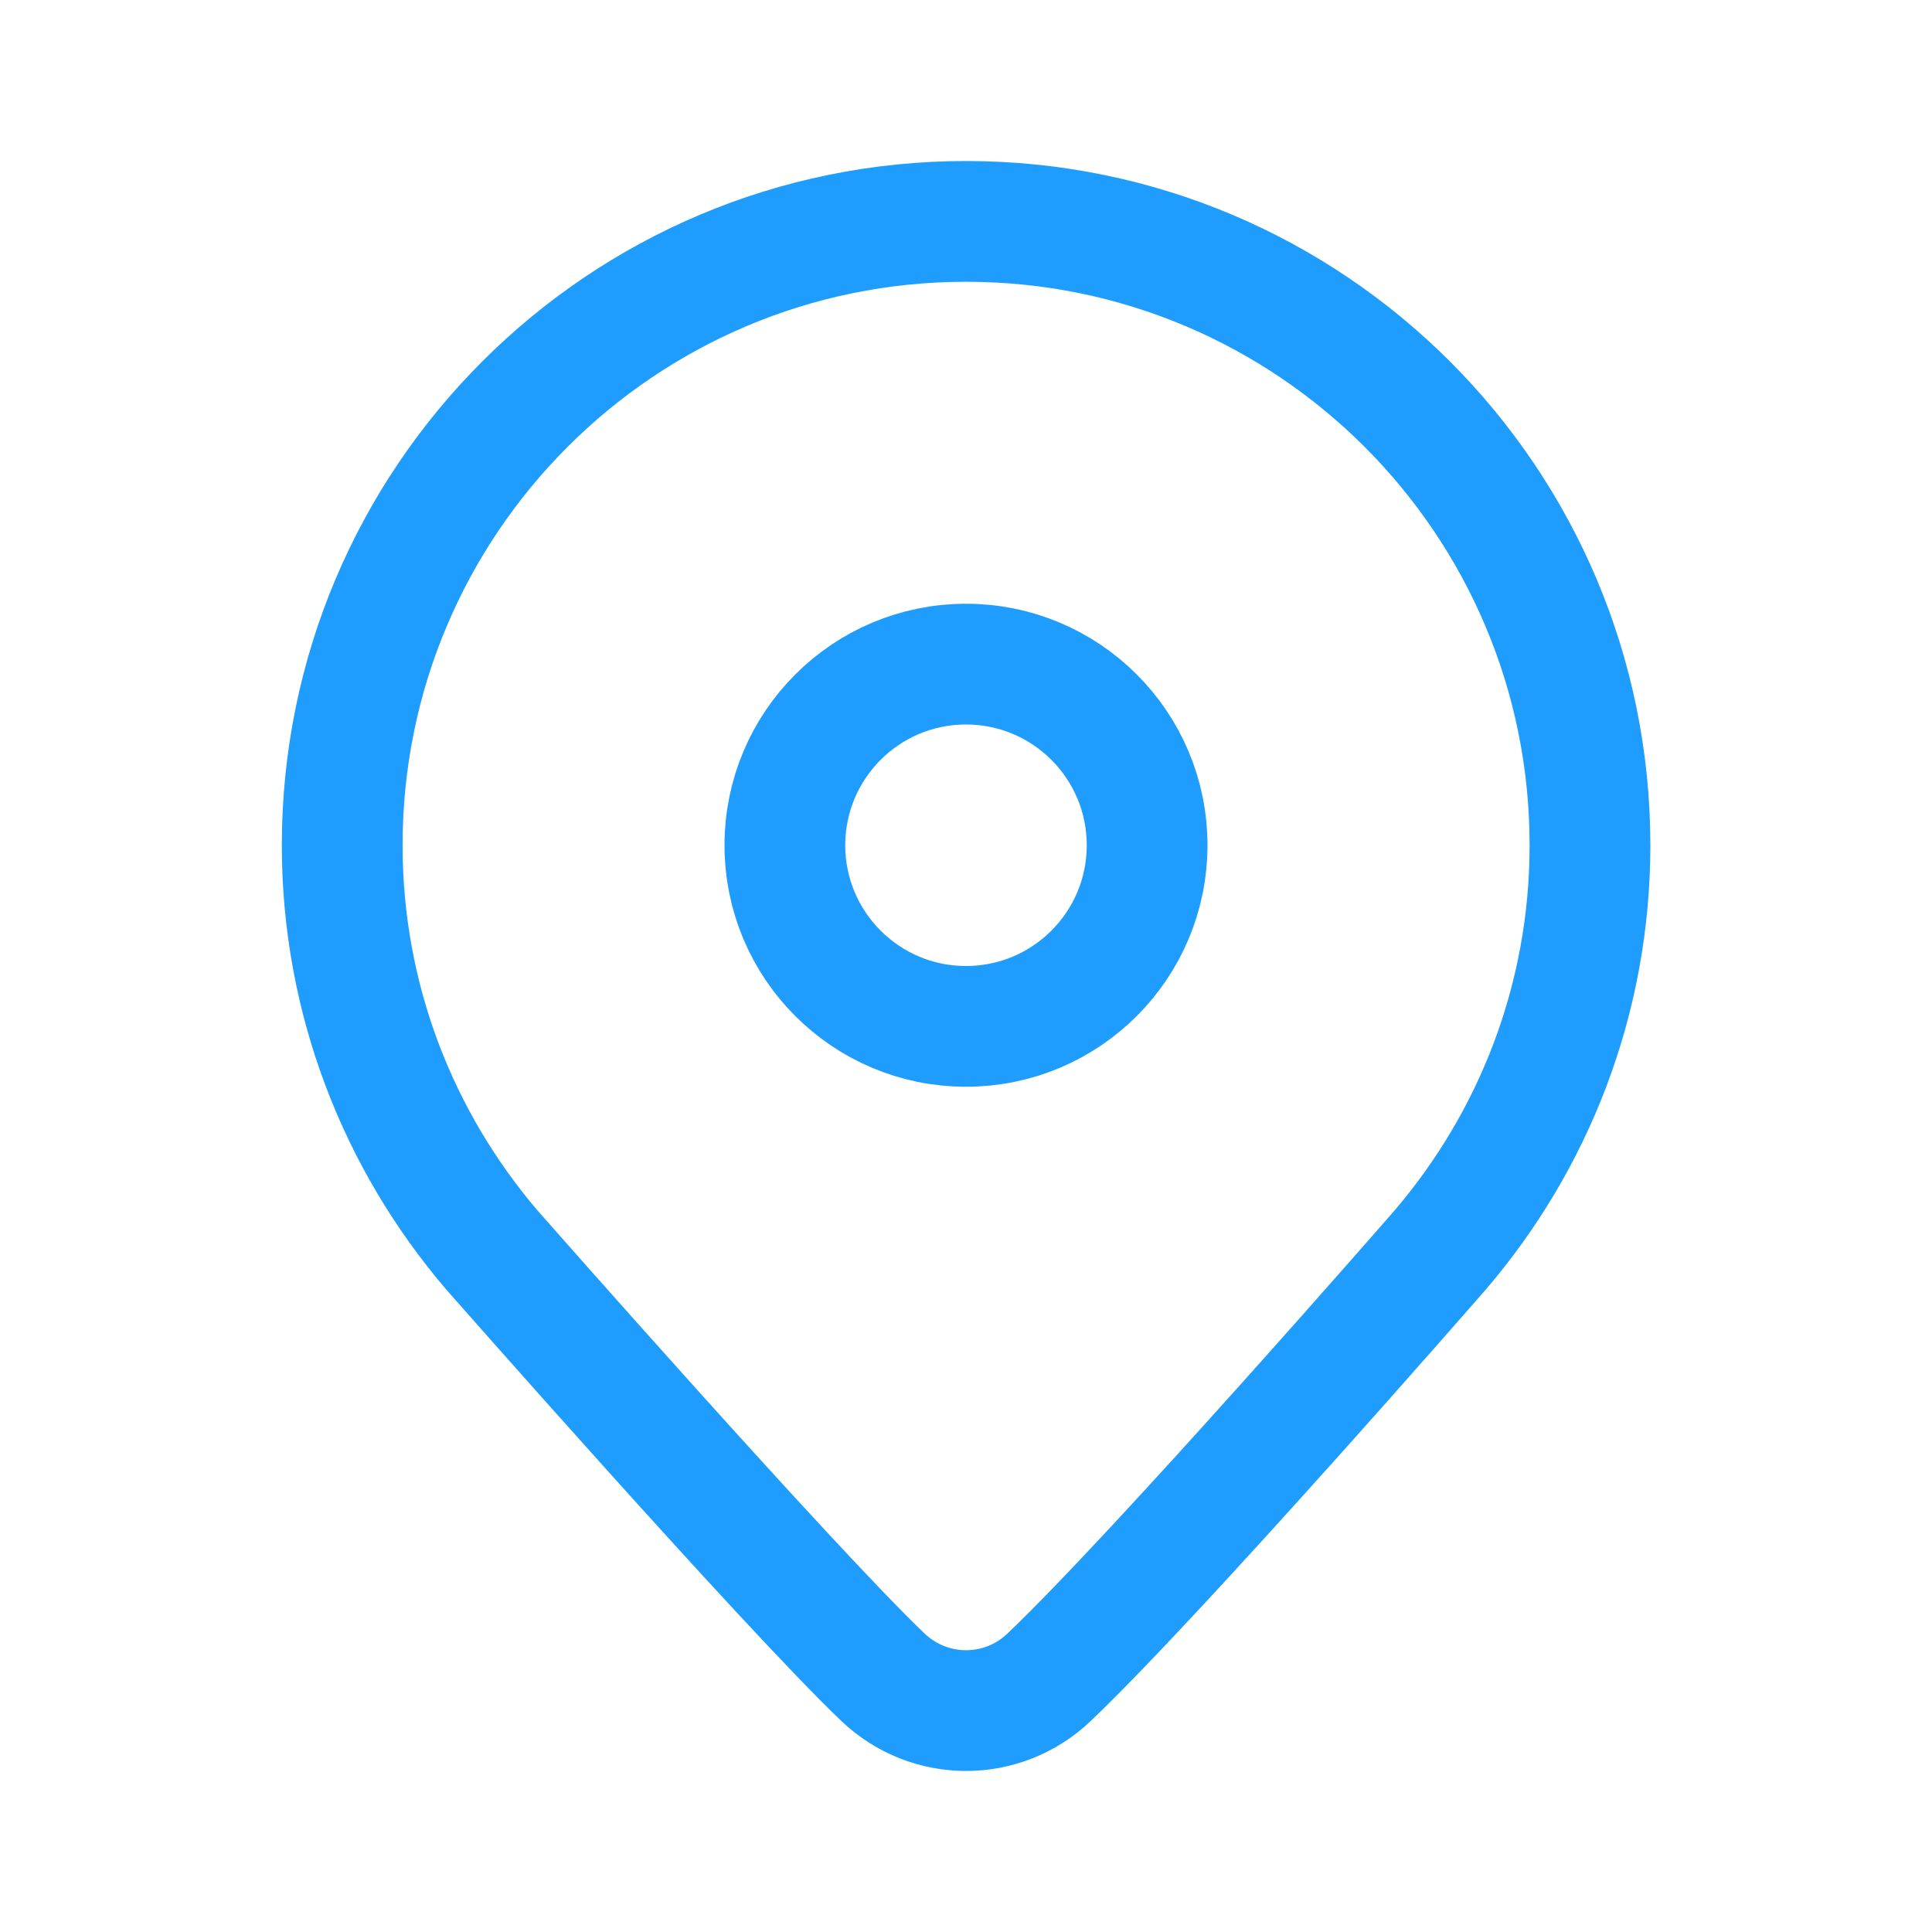 <svg width="32" height="32" viewBox="0 0 32 32" fill="none" xmlns="http://www.w3.org/2000/svg">
    <path d="M16 17C17.657 17 19 15.657 19 14C19 12.343 17.657 11 16 11C14.343 11 13 12.343 13 14C13 15.657 14.343 17 16 17Z" stroke="#1F9DFF" stroke-width="2" stroke-miterlimit="10"/>
    <path d="M26.335 14C26.335 8.293 21.708 3.667 16.001 3.667C10.295 3.667 5.668 8.293 5.668 14C5.668 16.561 6.605 18.899 8.147 20.704C8.147 20.704 13.051 26.28 14.624 27.78C15.397 28.517 16.605 28.517 17.377 27.78C19.21 26.032 23.854 20.704 23.854 20.704C25.398 18.899 26.335 16.561 26.335 14Z" stroke="#1F9DFF" stroke-width="2" stroke-miterlimit="10"/>
</svg>
